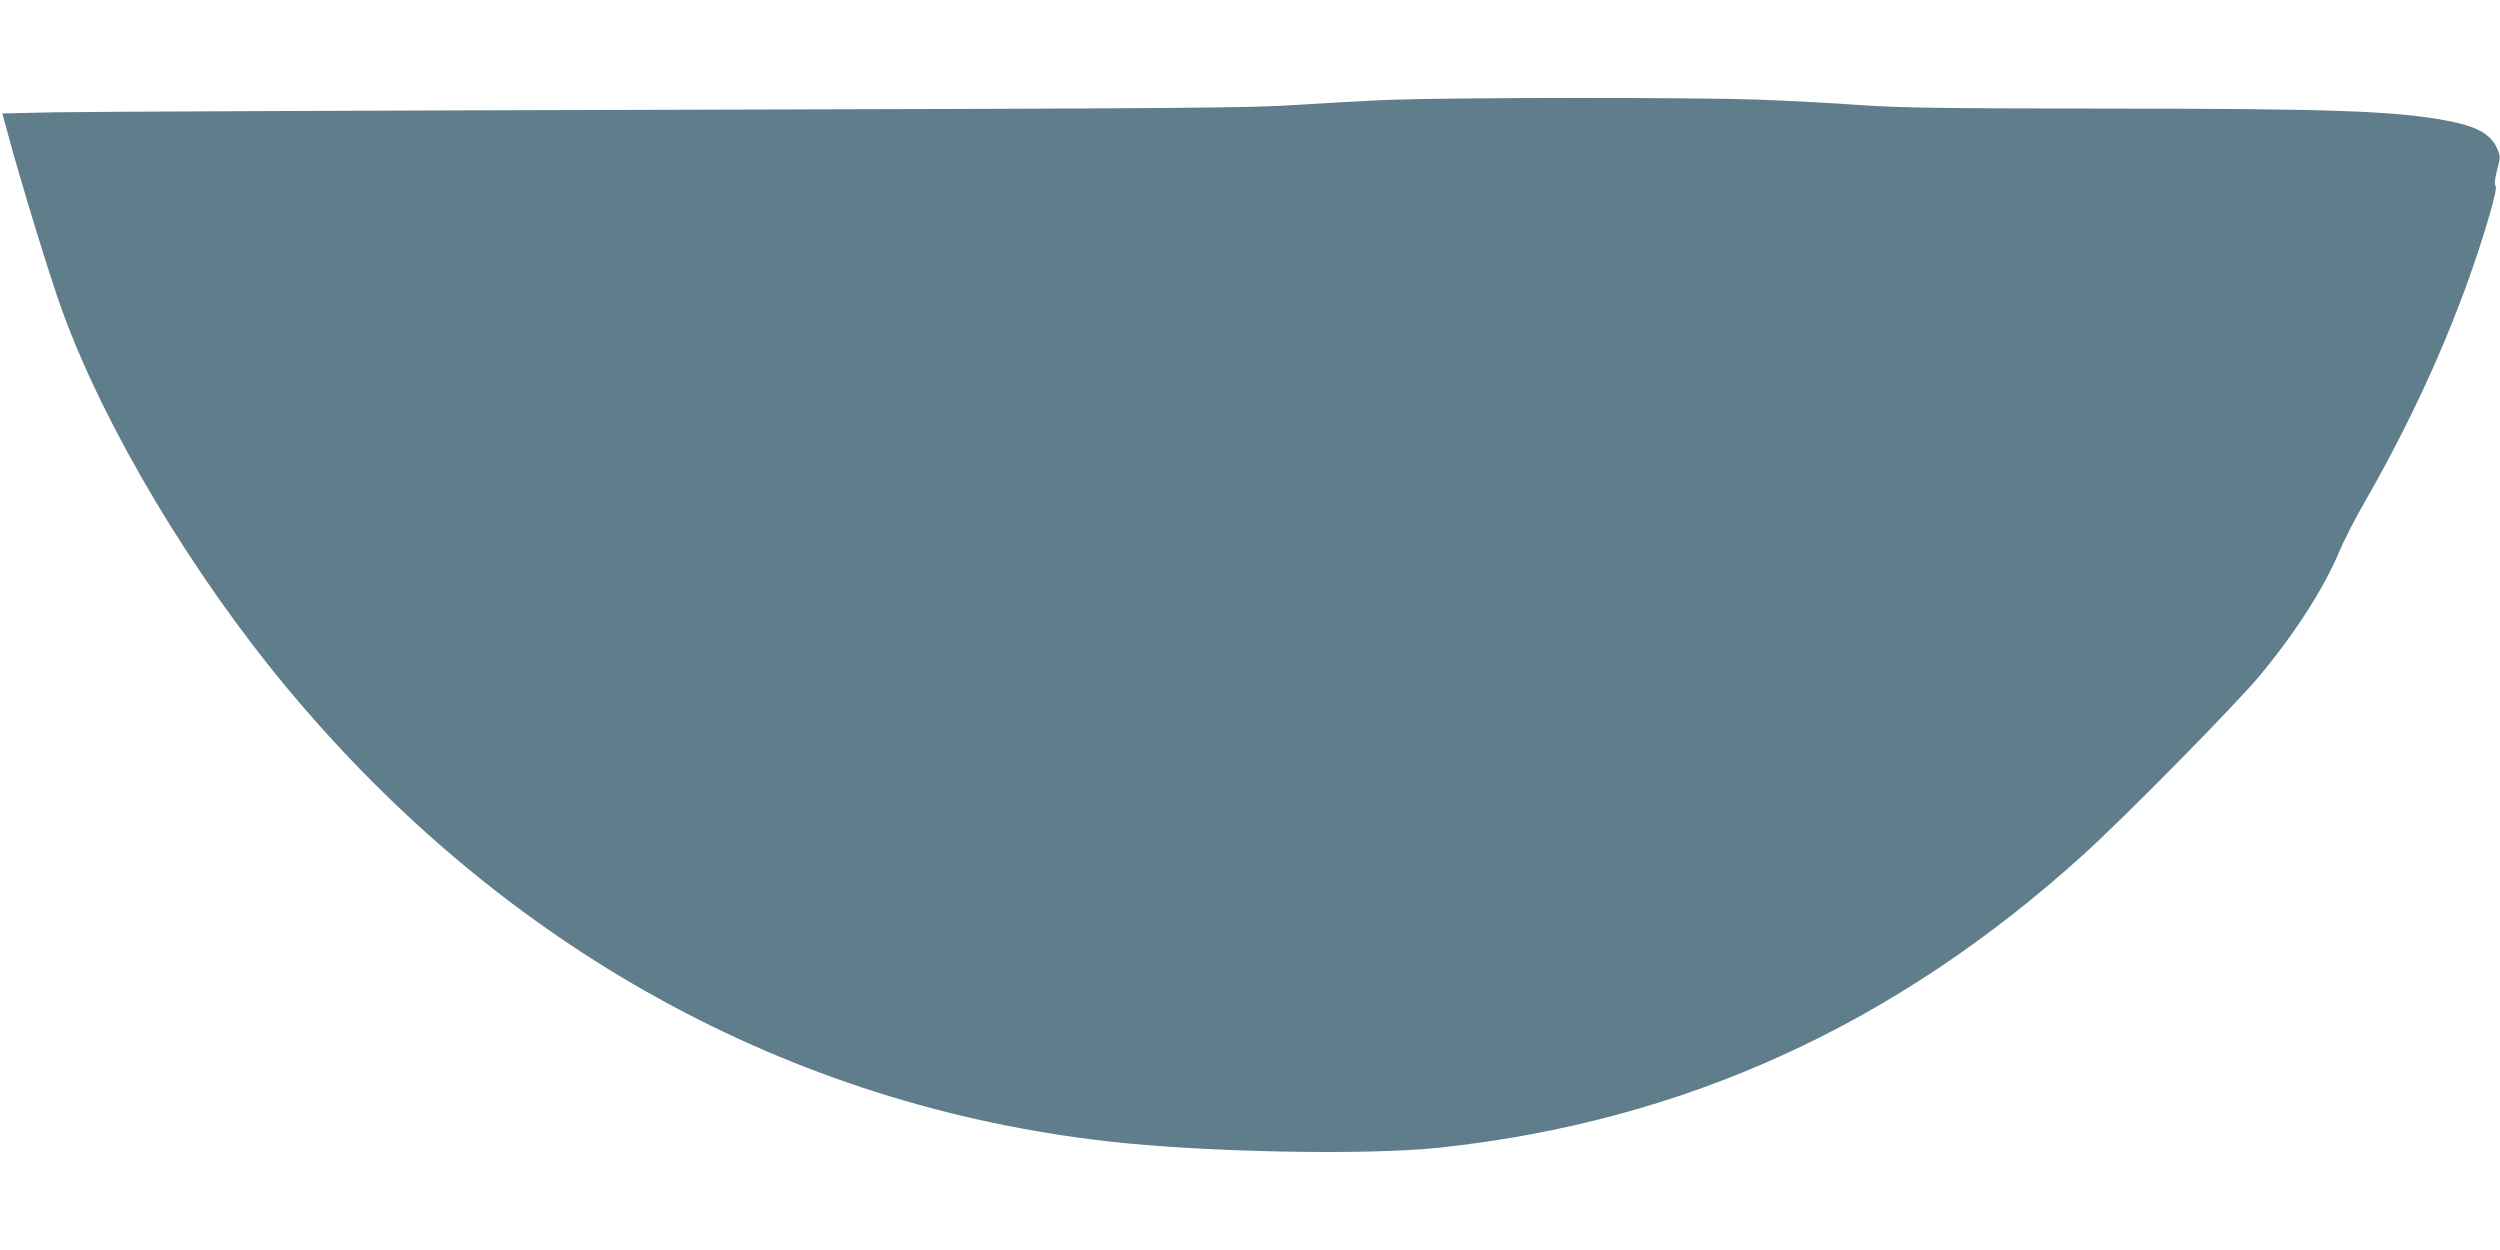 <?xml version="1.0" standalone="no"?>
<!DOCTYPE svg PUBLIC "-//W3C//DTD SVG 20010904//EN"
 "http://www.w3.org/TR/2001/REC-SVG-20010904/DTD/svg10.dtd">
<svg version="1.0" xmlns="http://www.w3.org/2000/svg"
 width="1280pt" height="640pt" viewBox="0 0 1280 640"
 preserveAspectRatio="xMidYMid meet">
<g transform="translate(0,640) scale(0.1,-0.1)"
fill="#607d8b" stroke="none">
<path d="M7115 5889 c-121 -5 -335 -17 -475 -26 -230 -16 -547 -18 -3175 -25
-1606 -4 -3040 -10 -3186 -13 l-267 -6 25 -92 c67 -250 223 -760 283 -922 218
-598 666 -1348 1156 -1935 1106 -1326 2563 -2129 4199 -2314 497 -56 1321 -72
1695 -32 1251 134 2335 628 3300 1503 212 192 772 761 895 908 181 216 331
449 410 636 24 58 84 175 133 260 280 487 499 991 636 1460 29 99 40 151 33
158 -6 6 -4 33 8 80 18 68 18 71 0 111 -34 76 -107 115 -267 144 -260 48 -590
60 -1753 60 -840 1 -1038 4 -1240 18 -132 10 -368 22 -524 28 -326 12 -1560
11 -1886 -1z"/>
</g>
</svg>
